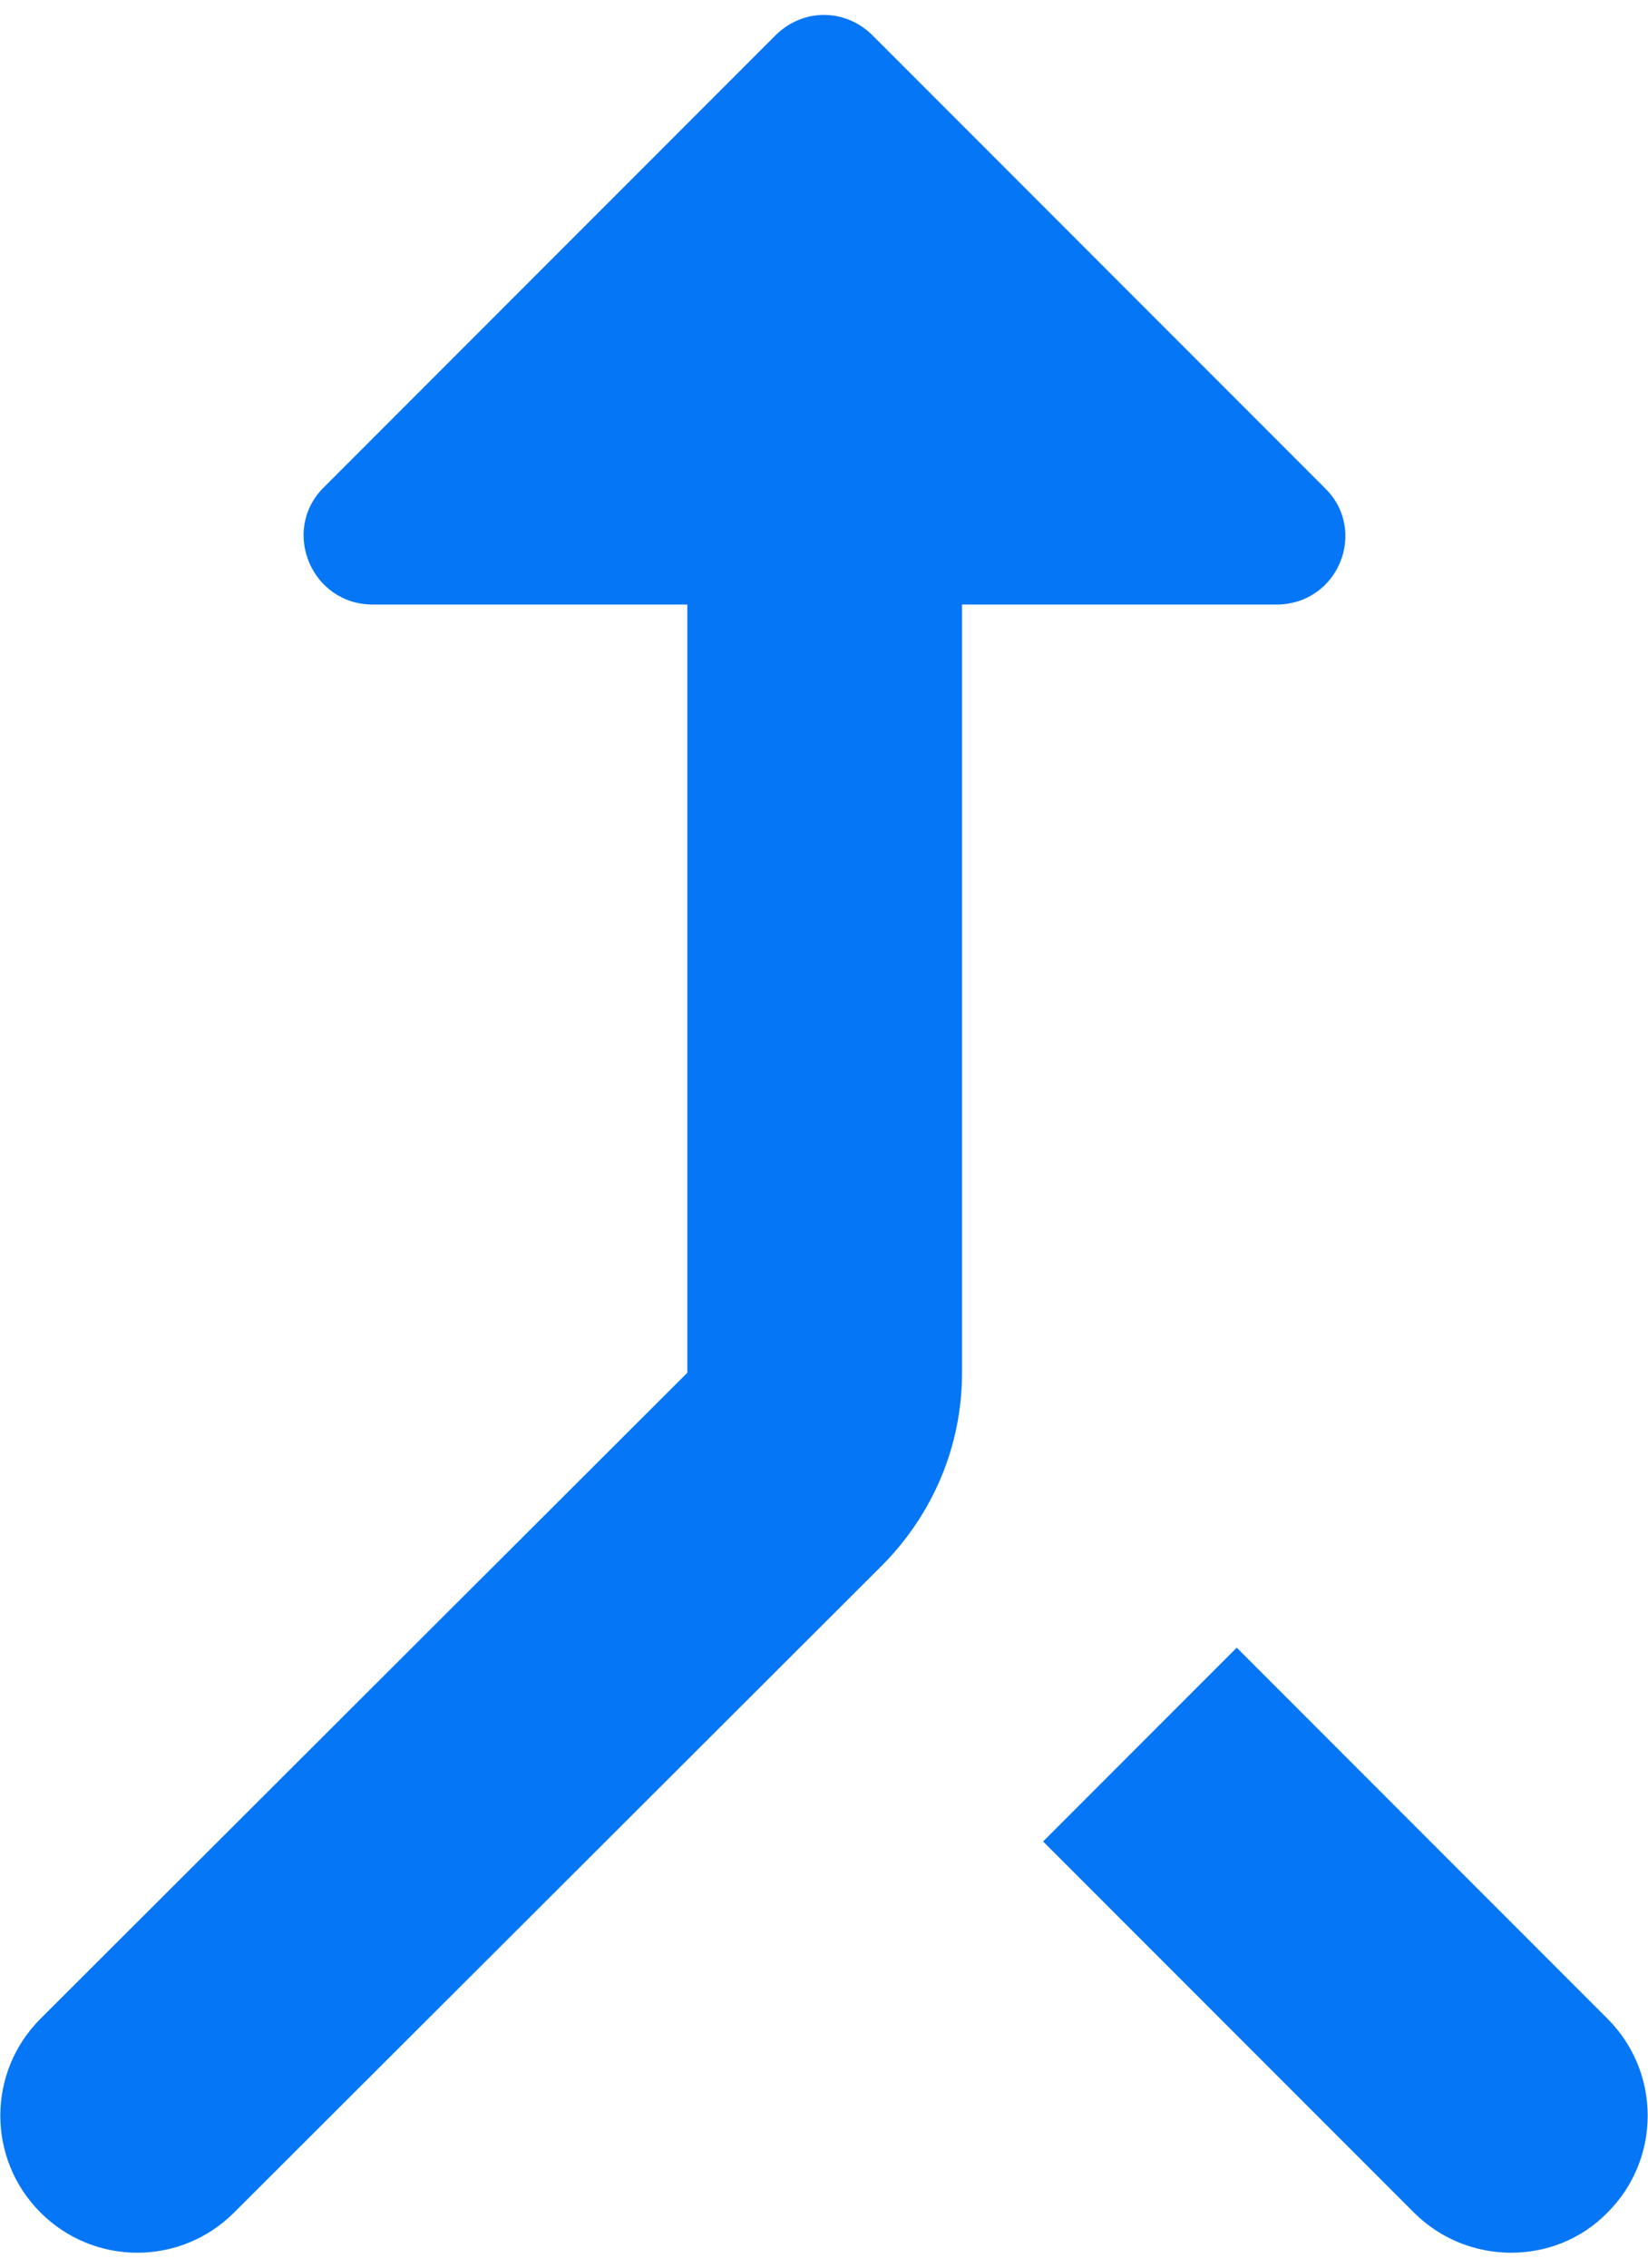 <svg width="16" height="22" viewBox="0 0 16 22" fill="none" xmlns="http://www.w3.org/2000/svg">
<path fill-rule="evenodd" clip-rule="evenodd" d="M6.673 5.865H3.62C3.02 5.865 2.727 5.145 3.14 4.732L7.527 0.345C7.793 0.078 8.207 0.078 8.473 0.345L12.86 4.732C13.287 5.145 12.993 5.865 12.393 5.865H9.34V13.318C9.34 14.025 9.06 14.692 8.553 15.198L2.273 21.465C1.753 21.985 0.913 21.985 0.393 21.465C-0.127 20.945 -0.127 20.105 0.393 19.585L6.673 13.318V5.865ZM15.607 19.585C16.127 20.105 16.127 20.945 15.607 21.465C15.1 21.985 14.247 21.985 13.727 21.465L10.127 17.865L12.007 15.985L15.607 19.585Z" fill="#0576F6"/>
</svg>
